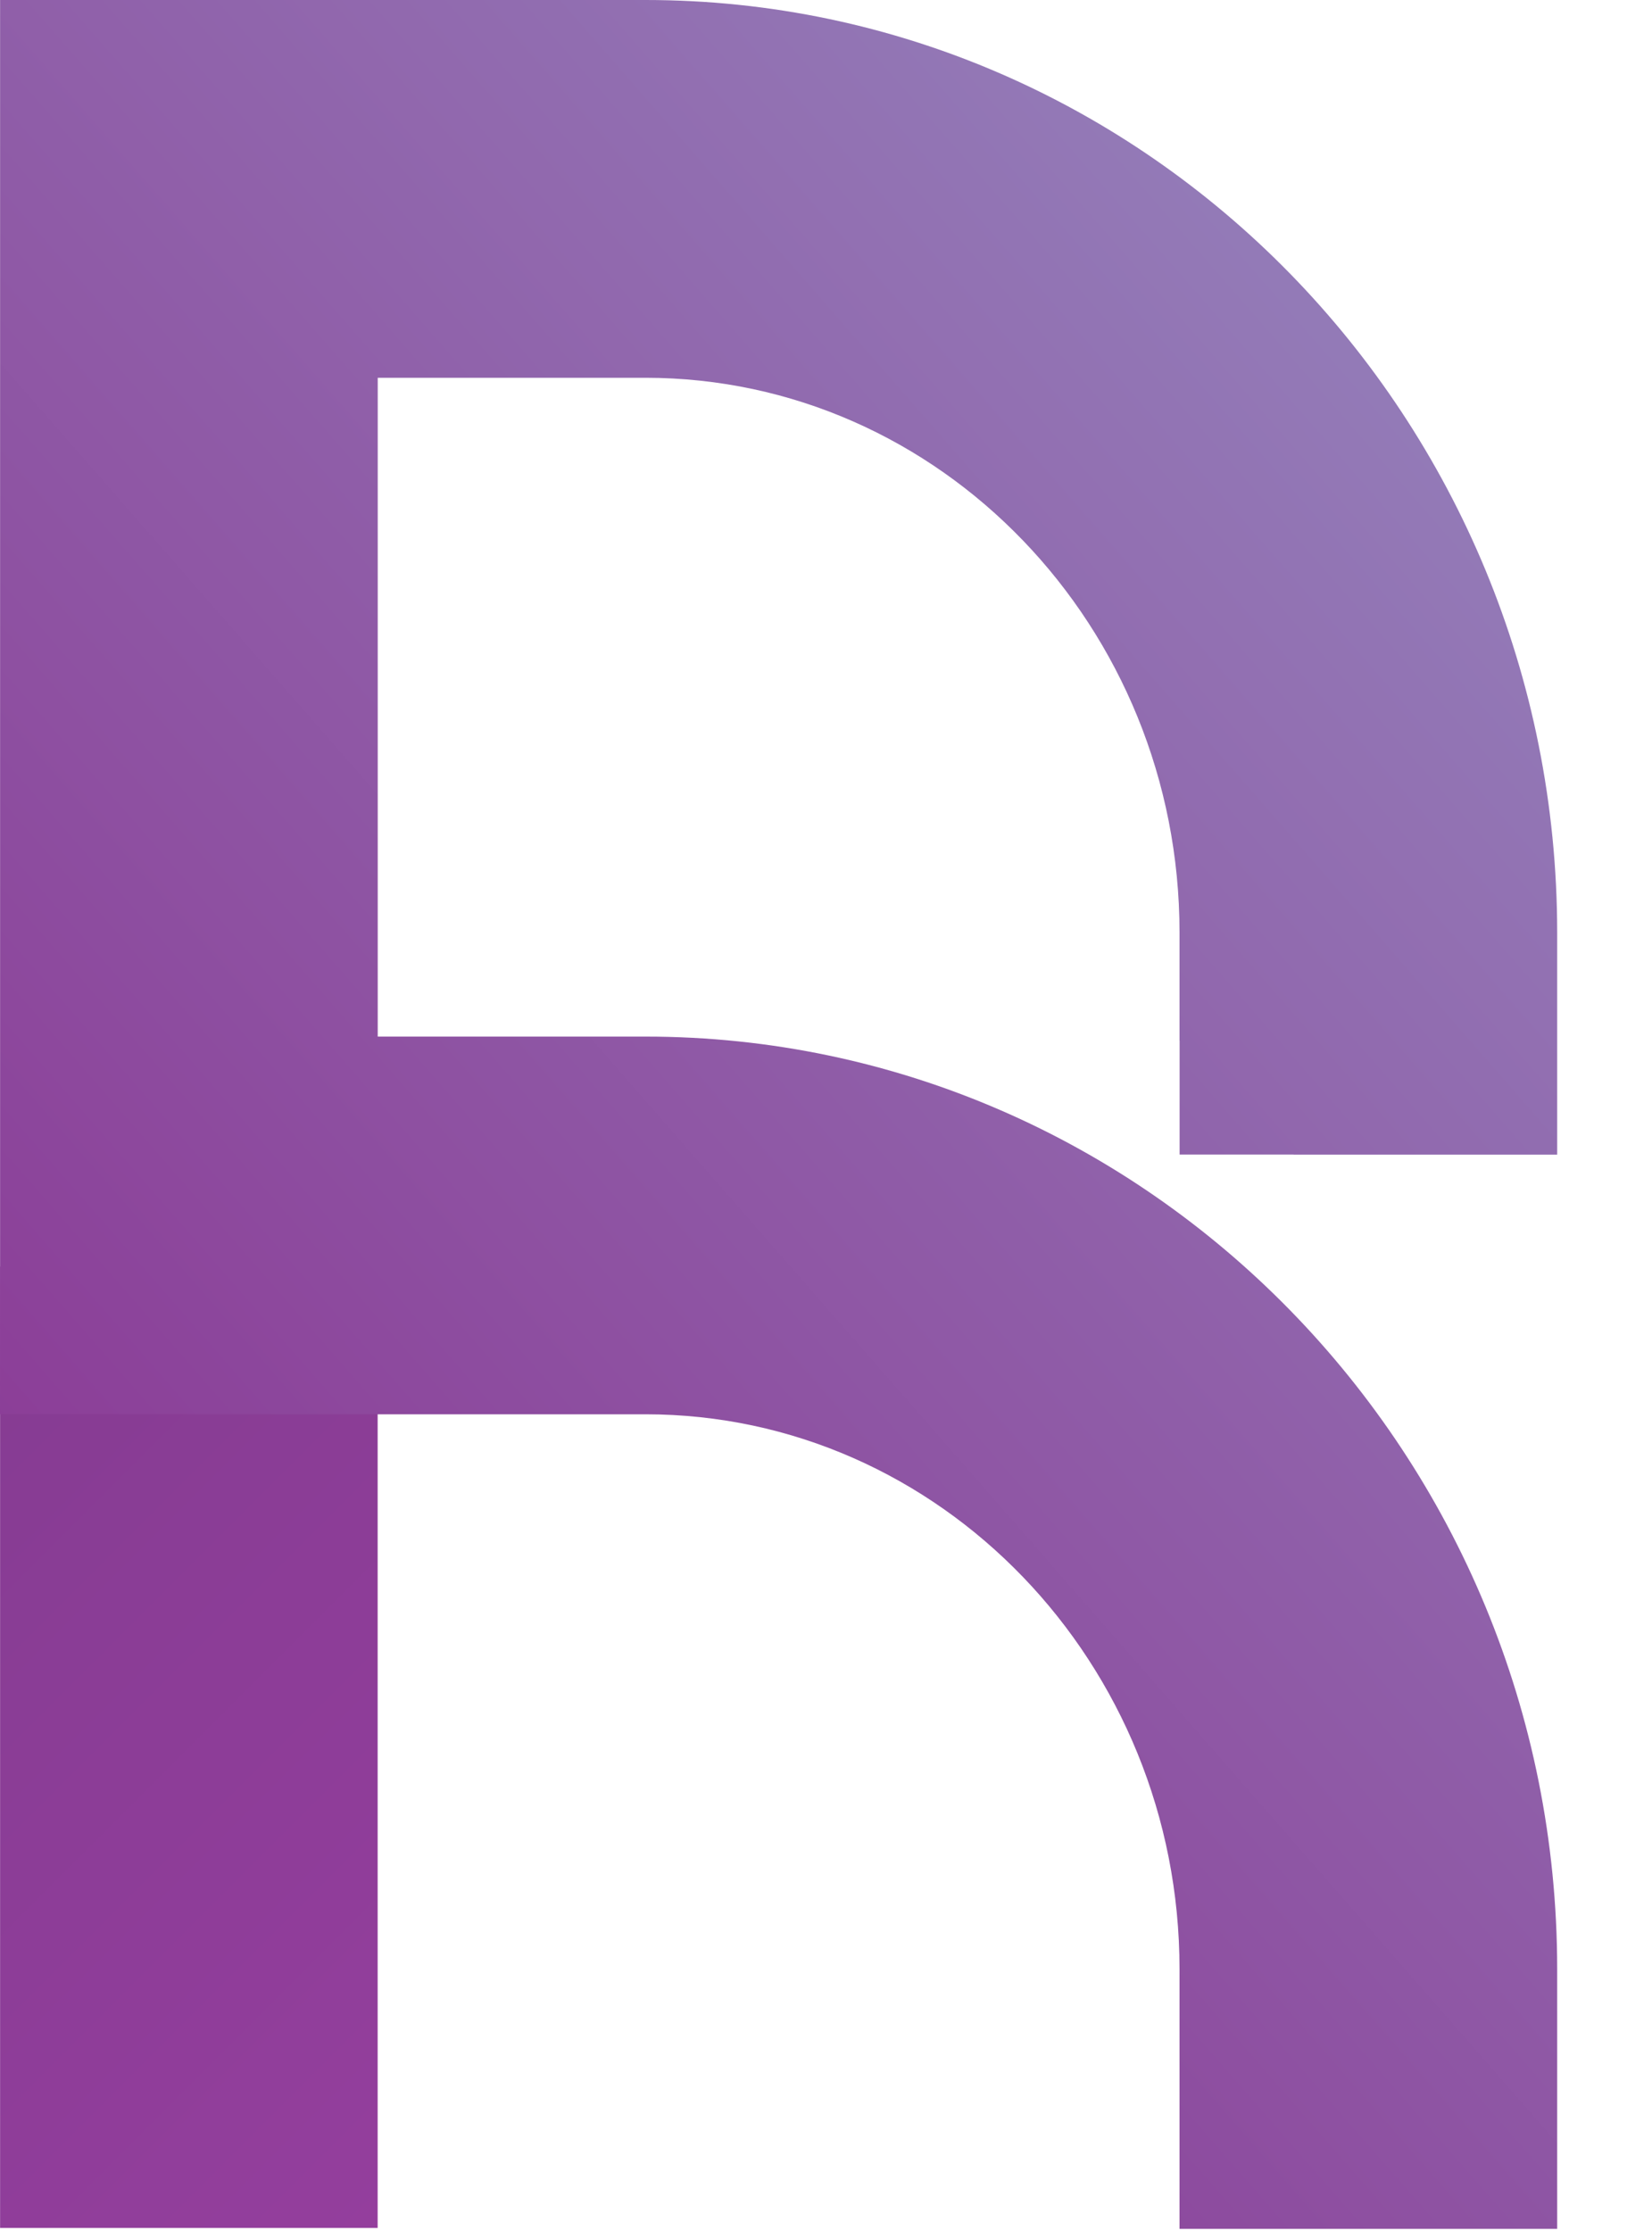 <?xml version="1.0" encoding="UTF-8" standalone="no"?> <svg xmlns="http://www.w3.org/2000/svg" xmlns:xlink="http://www.w3.org/1999/xlink" xmlns:serif="http://www.serif.com/" width="100%" height="100%" viewBox="0 0 20 27" version="1.1" xml:space="preserve" style="fill-rule:evenodd;clip-rule:evenodd;stroke-linejoin:round;stroke-miterlimit:2;"><path d="M0.001,15.328l0,11.635l4.571,0l0,-10.071l-4.571,-1.564Z" style="fill:url(#_Linear1);fill-rule:nonzero;"></path><path d="M0.001,0l0,15.553c0,-0.02 -0.001,1.562 -0.001,1.562l4.573,0.001l3.241,0c3.567,0 6.466,3.012 6.466,6.715l0,3.143l4.572,0l0,-3.143c0,-6.223 -4.95,-11.286 -11.038,-11.286l-3.241,0l0,-7.973l3.241,0c3.567,0 6.466,3.012 6.466,6.715l0,1.305c0,0.001 0.001,0.002 0.001,0.003l0,1.378l1.378,0c0.001,0 0.003,0.001 0.006,0.001l3.187,0l0,-2.687c0,-6.224 -4.95,-11.287 -11.038,-11.287l-7.813,0Z" style="fill:url(#_Linear2);fill-rule:nonzero;"></path><defs><linearGradient id="_Linear1" x1="0" y1="0" x2="1" y2="0" gradientUnits="userSpaceOnUse" gradientTransform="matrix(8.104,8.104,-8.104,8.104,-2.156,17.485)"><stop offset="0" style="stop-color:#853c92;stop-opacity:1"></stop><stop offset="1" style="stop-color:#943e9d;stop-opacity:1"></stop></linearGradient><linearGradient id="_Linear2" x1="0" y1="0" x2="1" y2="0" gradientUnits="userSpaceOnUse" gradientTransform="matrix(18.846,-16.382,16.382,18.846,-0.84,22.412)"><stop offset="0" style="stop-color:#8a3392;stop-opacity:1"></stop><stop offset="1" style="stop-color:#937ab7;stop-opacity:1"></stop></linearGradient><linearGradient id="_Linear3" x1="0" y1="0" x2="1" y2="0" gradientUnits="userSpaceOnUse" gradientTransform="matrix(5.736,0,0,5.736,133.872,4.364)"><stop offset="0" style="stop-color:#8a3392;stop-opacity:1"></stop><stop offset="1" style="stop-color:#937ab7;stop-opacity:1"></stop></linearGradient></defs></svg> 